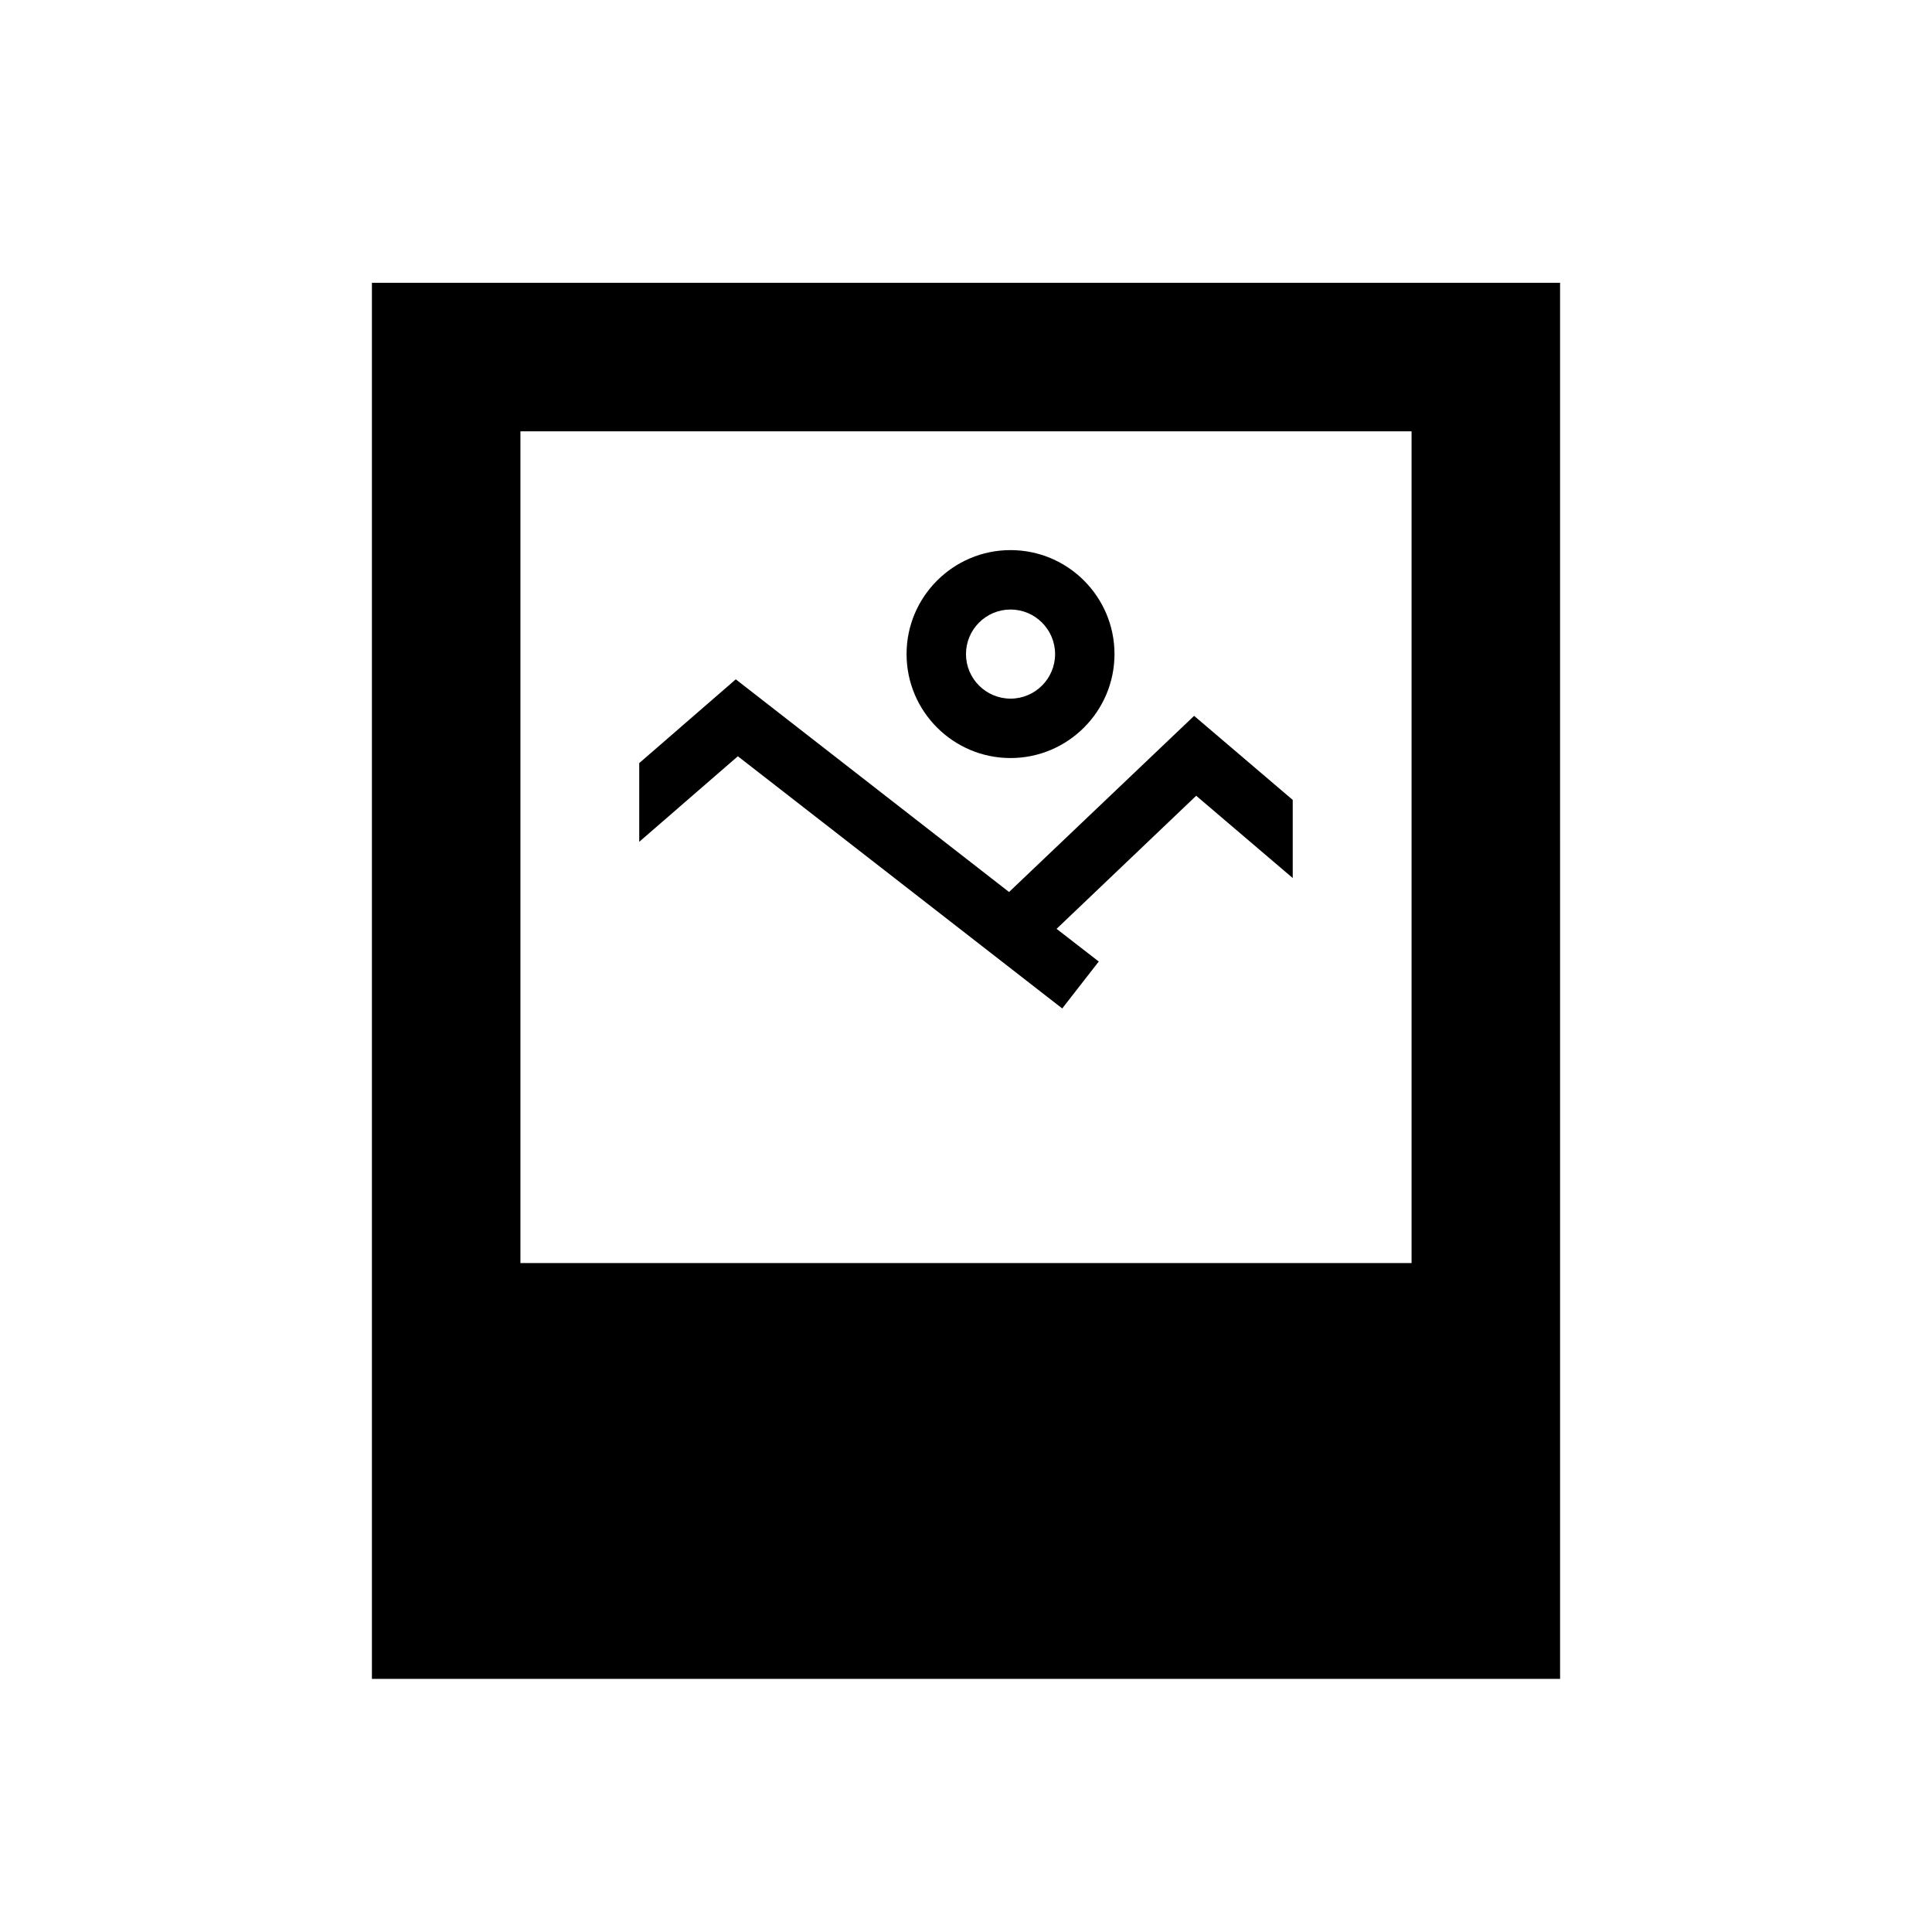 <?xml version="1.0" encoding="UTF-8"?>
<!-- Uploaded to: SVG Repo, www.svgrepo.com, Generator: SVG Repo Mixer Tools -->
<svg fill="#000000" width="800px" height="800px" version="1.1" viewBox="144 144 512 512" xmlns="http://www.w3.org/2000/svg">
 <g>
  <path d="m242.56 218.94v369.98h314.88l-0.004-369.98zm275.52 259.78h-236.16v-220.42h236.16z"/>
  <path d="m425.5 411.25 9.684-12.438-11.18-8.656 37-35.27 25.582 21.805v-20.703l-26.133-22.277-49.043 46.684-72.422-56.363-25.586 22.199v20.859l26.137-22.672z"/>
  <path d="m411.8 344.89c15.191 0 27.551-12.363 27.551-27.551 0.004-15.191-12.359-27.555-27.551-27.555-15.188 0-27.551 12.363-27.551 27.555 0 15.188 12.363 27.551 27.551 27.551zm0-39.359c6.512 0 11.809 5.297 11.809 11.809s-5.297 11.805-11.809 11.805c-6.508 0-11.805-5.293-11.805-11.805s5.297-11.809 11.805-11.809z"/>
 </g>
</svg>